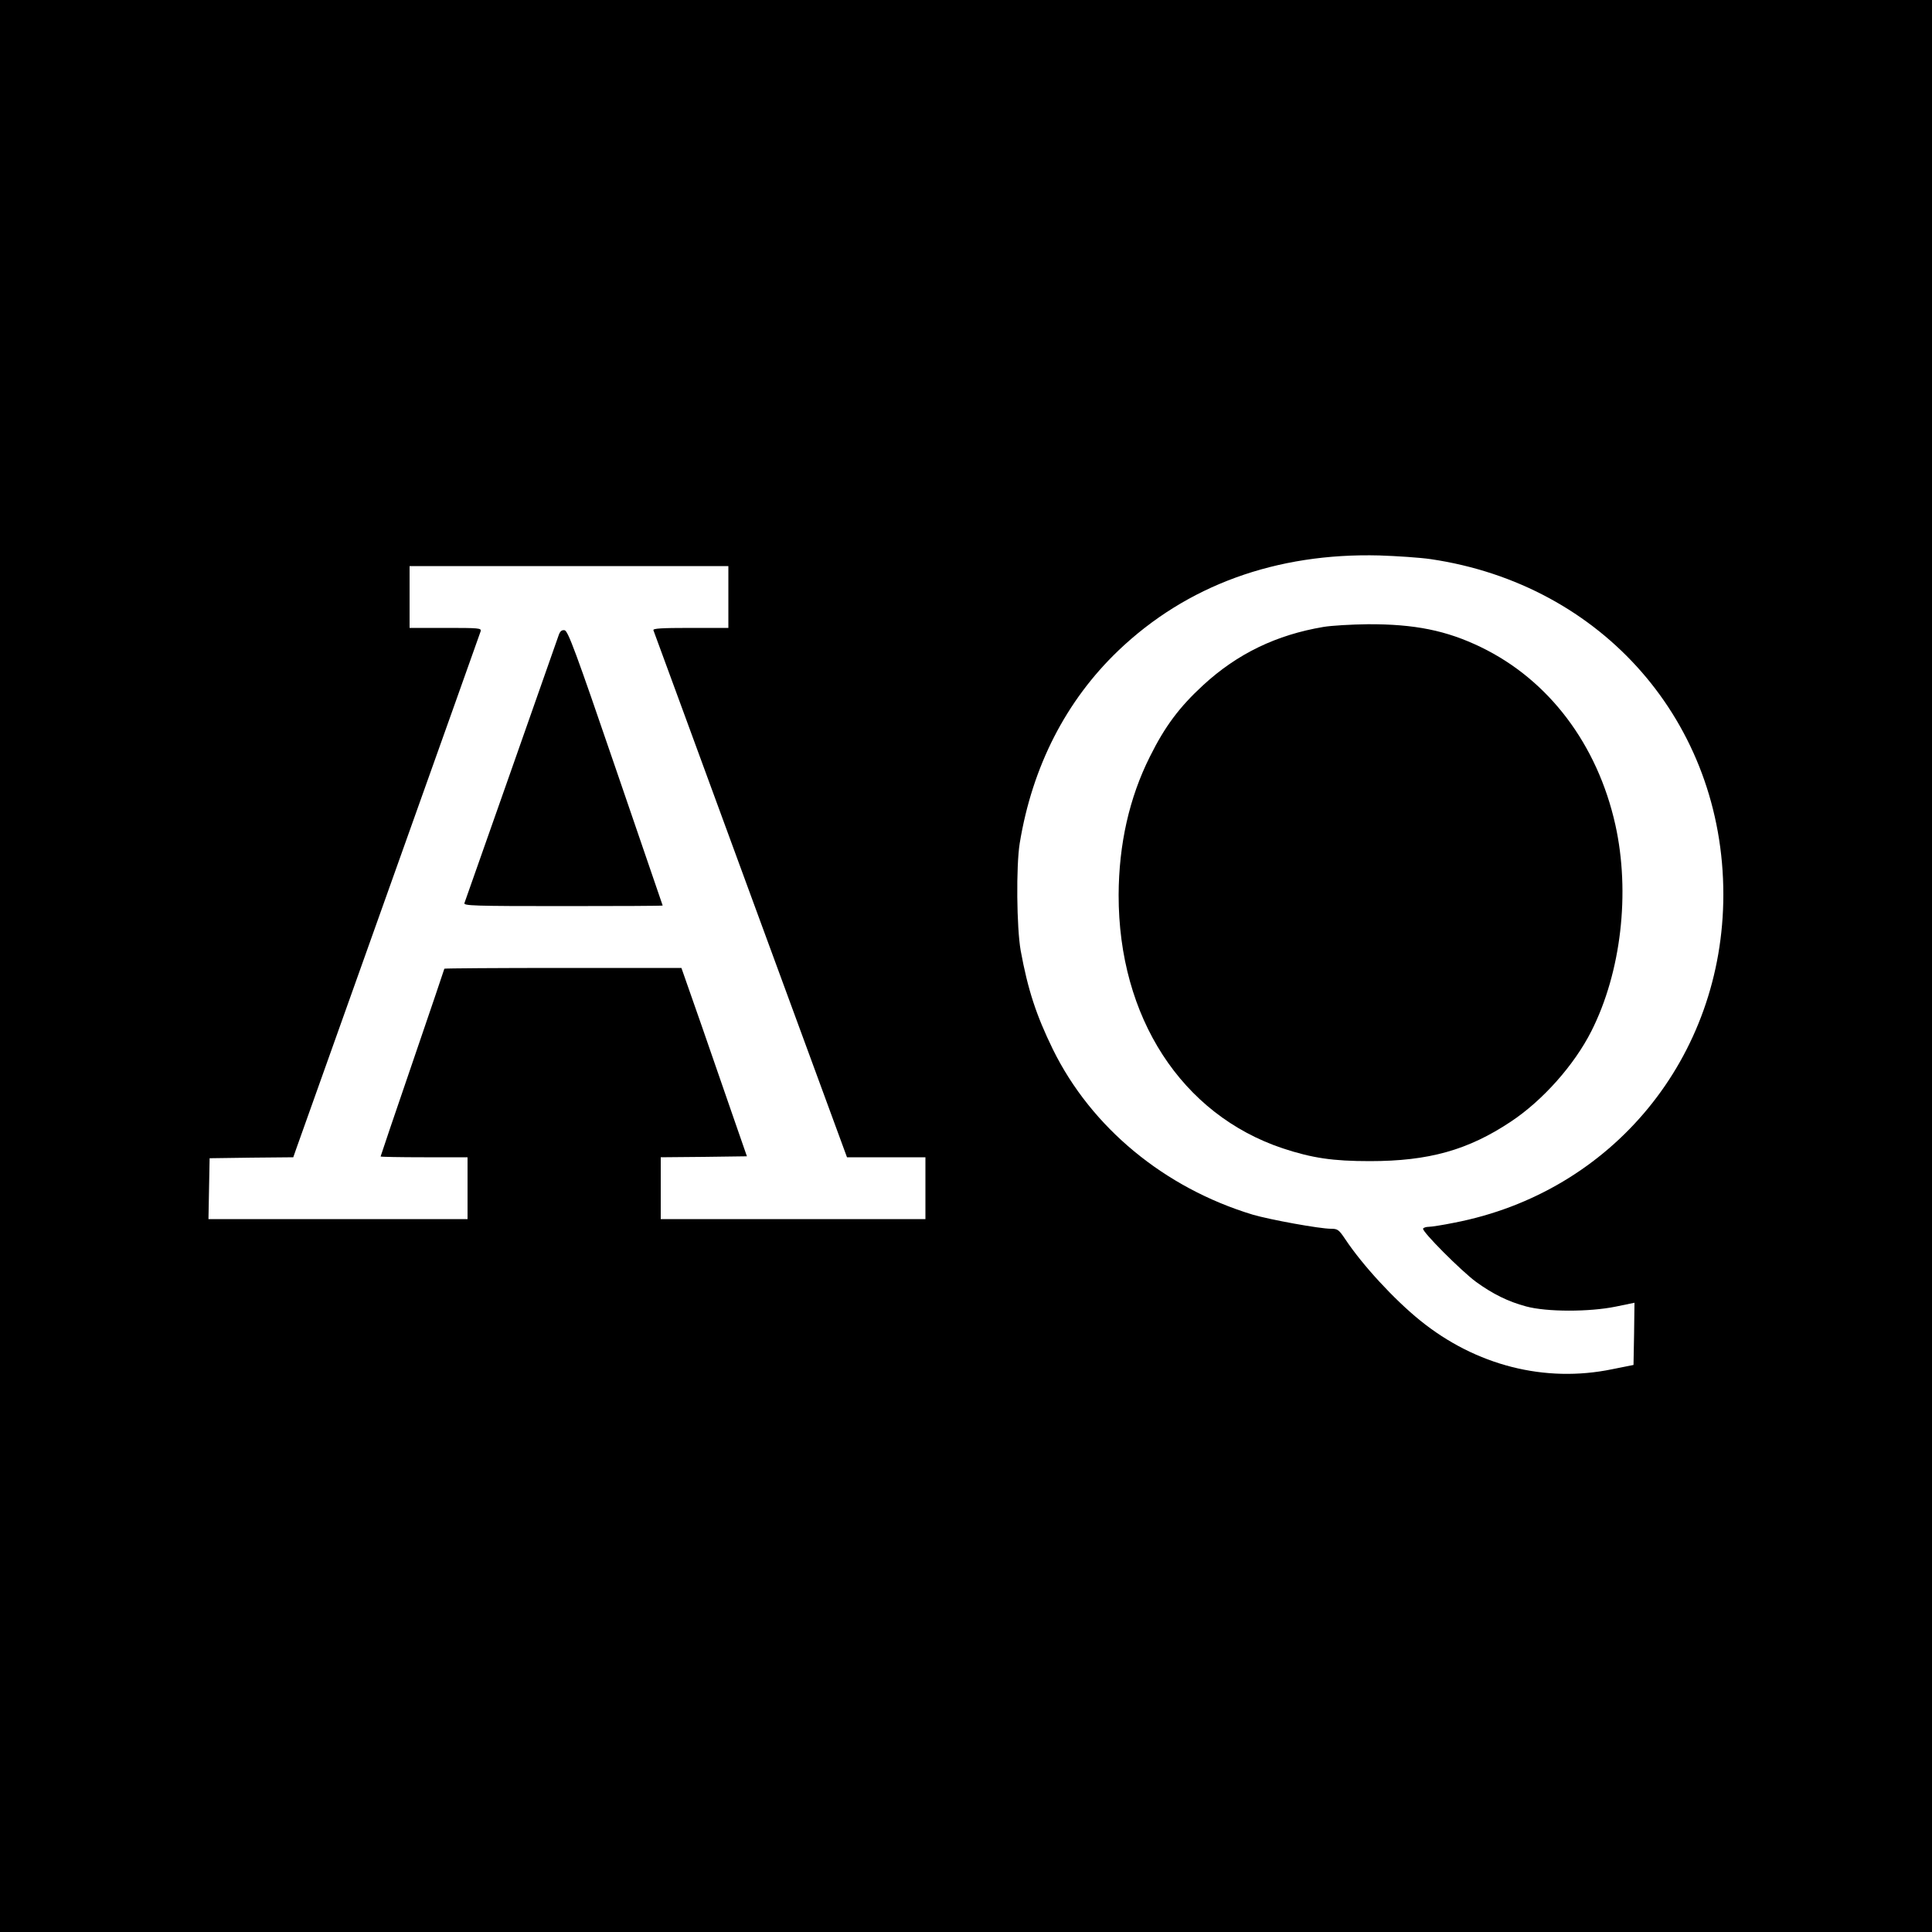 <svg version="1.0" xmlns="http://www.w3.org/2000/svg" width="1333.333" height="1333.333" viewBox="0 0 1000 1000"><path d="M0 500v500h1000V0H0v500zm740.5-210.6C829.6 302.5 892 374.1 892 463c0 84.2-57.3 154.1-139.4 169.9-5.9 1.2-11.8 2.1-13.1 2.1-1.3 0-2.6.4-2.9.9-.9 1.3 19.8 22 27.4 27.6 8.7 6.3 16.6 10.2 25.9 12.7 10.7 2.9 32.7 2.9 46.4.1l9.7-2-.2 16.1-.3 16.1-11 2.2c-34.8 7.2-70.6-1.9-99.4-25.2-13.5-10.9-29.9-28.7-38.8-42.1-3.3-4.9-3.9-5.4-7.4-5.4-5.9 0-31.6-4.7-40.5-7.3-45.8-13.9-83.5-45.1-103.4-85.5-8.7-17.8-13-31-16.7-51.2-2.1-11.9-2.4-43.7-.5-55.5 6.5-39.8 24-73.9 51.1-99.8 35.3-33.7 81.6-50.6 135.1-49.2 9.1.3 21 1.1 26.5 1.9zM377 309v16h-19.6c-15.3 0-19.5.3-19.2 1.2.3.7 22.9 62.4 50.3 137L438.4 599H479v32H342v-32l22.3-.2 22.3-.3-6.6-19c-3.6-10.5-11.2-32.4-16.9-48.8L352.7 501h-61.3c-33.8 0-61.4.2-61.4.4s-7.4 22-16.5 48.6c-9.1 26.5-16.5 48.4-16.5 48.6 0 .2 10.1.4 22.5.4H242v32H107.9l.3-15.8.3-15.7 21.7-.3 21.6-.2 1.5-4.3c.8-2.3 22.5-63.2 48.2-135.2 25.7-72.1 47-131.8 47.3-132.8.4-1.6-.9-1.7-18.2-1.7H212v-32h165v16z"/><path d="M685 324.5c-24.3 4.1-44.5 13.8-62.2 30.1-12.3 11.3-19.8 21.3-27.6 37-10.7 21.3-16.1 45.4-16.2 71.6-.1 63.4 32.6 113.7 85 131.2 15.2 5 25.8 6.6 45 6.6 30.5 0 50.9-5.7 73.1-20.5 16.4-10.9 32.7-29.2 41.6-46.8 15.4-30.5 20.2-71.6 12.4-106.8-9.3-41.6-34.4-74.9-69.5-91.9-17.9-8.7-34.5-12-58.6-11.9-8.5.1-18.9.7-23 1.4zm-395.8 4.2c-.5 1.5-11.6 33-24.6 70-13 36.9-23.9 67.8-24.2 68.7-.6 1.4 4.3 1.6 51 1.6 28.4 0 51.6-.1 51.6-.3 0-.1-11-32.2-24.4-71.2-20.7-60.5-24.6-71-26.4-71.3-1.4-.2-2.3.5-3 2.5z"/></svg>